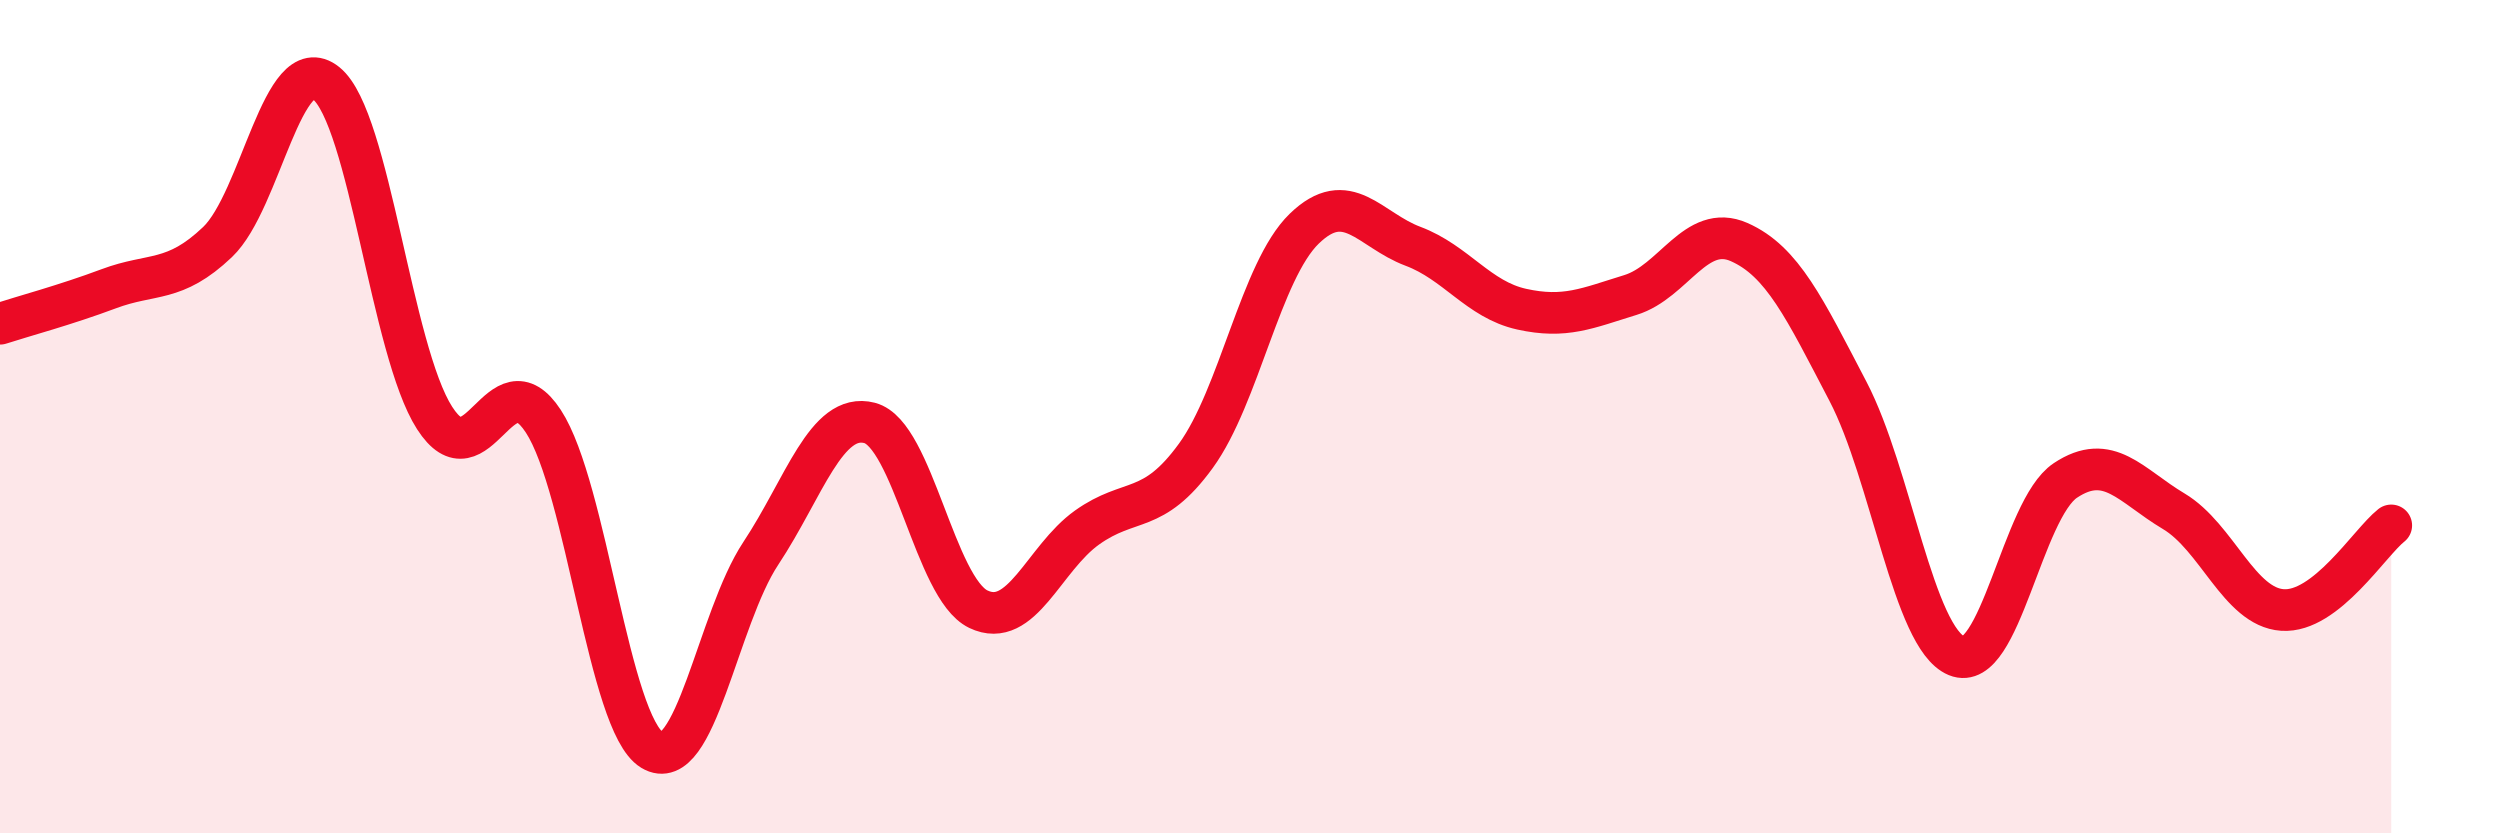 
    <svg width="60" height="20" viewBox="0 0 60 20" xmlns="http://www.w3.org/2000/svg">
      <path
        d="M 0,7.77 C 0.52,7.6 1.57,7.32 2.61,6.93 C 3.65,6.54 4.18,6.8 5.22,5.81 C 6.26,4.82 6.79,1.16 7.83,2 C 8.87,2.84 9.39,8.41 10.43,10.03 C 11.47,11.65 12,8.52 13.04,10.11 C 14.08,11.7 14.61,17.37 15.65,18 C 16.69,18.63 17.22,14.85 18.26,13.28 C 19.3,11.71 19.83,9.88 20.87,10.15 C 21.91,10.42 22.44,14.12 23.48,14.62 C 24.52,15.12 25.05,13.4 26.09,12.66 C 27.13,11.92 27.66,12.37 28.7,10.94 C 29.74,9.51 30.26,6.5 31.3,5.49 C 32.34,4.48 32.87,5.52 33.91,5.91 C 34.95,6.3 35.48,7.19 36.52,7.42 C 37.56,7.65 38.09,7.4 39.13,7.08 C 40.17,6.76 40.7,5.35 41.74,5.81 C 42.78,6.27 43.31,7.4 44.35,9.39 C 45.39,11.38 45.92,15.31 46.96,15.74 C 48,16.17 48.53,12.22 49.57,11.53 C 50.61,10.84 51.13,11.65 52.17,12.27 C 53.21,12.89 53.74,14.57 54.78,14.64 C 55.82,14.71 56.87,13.02 57.39,12.61L57.39 20L0 20Z"
        fill="#EB0A25"
        opacity="0.1"
        stroke-linecap="round"
        stroke-linejoin="round"
      />
      <path
        d="M 0,7.77 C 0.52,7.6 1.57,7.32 2.61,6.93 C 3.65,6.54 4.18,6.8 5.22,5.81 C 6.26,4.82 6.79,1.16 7.83,2 C 8.87,2.84 9.39,8.41 10.43,10.03 C 11.47,11.65 12,8.52 13.04,10.11 C 14.08,11.7 14.61,17.37 15.65,18 C 16.69,18.63 17.22,14.85 18.26,13.28 C 19.3,11.71 19.83,9.88 20.87,10.15 C 21.91,10.42 22.44,14.12 23.48,14.62 C 24.52,15.12 25.05,13.4 26.09,12.66 C 27.13,11.92 27.66,12.37 28.7,10.94 C 29.74,9.51 30.26,6.5 31.3,5.49 C 32.34,4.48 32.87,5.52 33.91,5.91 C 34.95,6.3 35.48,7.19 36.52,7.42 C 37.56,7.65 38.09,7.4 39.13,7.08 C 40.17,6.76 40.7,5.35 41.74,5.81 C 42.78,6.27 43.31,7.4 44.35,9.39 C 45.39,11.38 45.92,15.31 46.96,15.74 C 48,16.17 48.53,12.22 49.57,11.53 C 50.61,10.84 51.13,11.65 52.17,12.27 C 53.21,12.89 53.74,14.57 54.78,14.64 C 55.82,14.71 56.87,13.02 57.39,12.61"
        stroke="#EB0A25"
        stroke-width="1"
        fill="none"
        stroke-linecap="round"
        stroke-linejoin="round"
      />
    </svg>
  